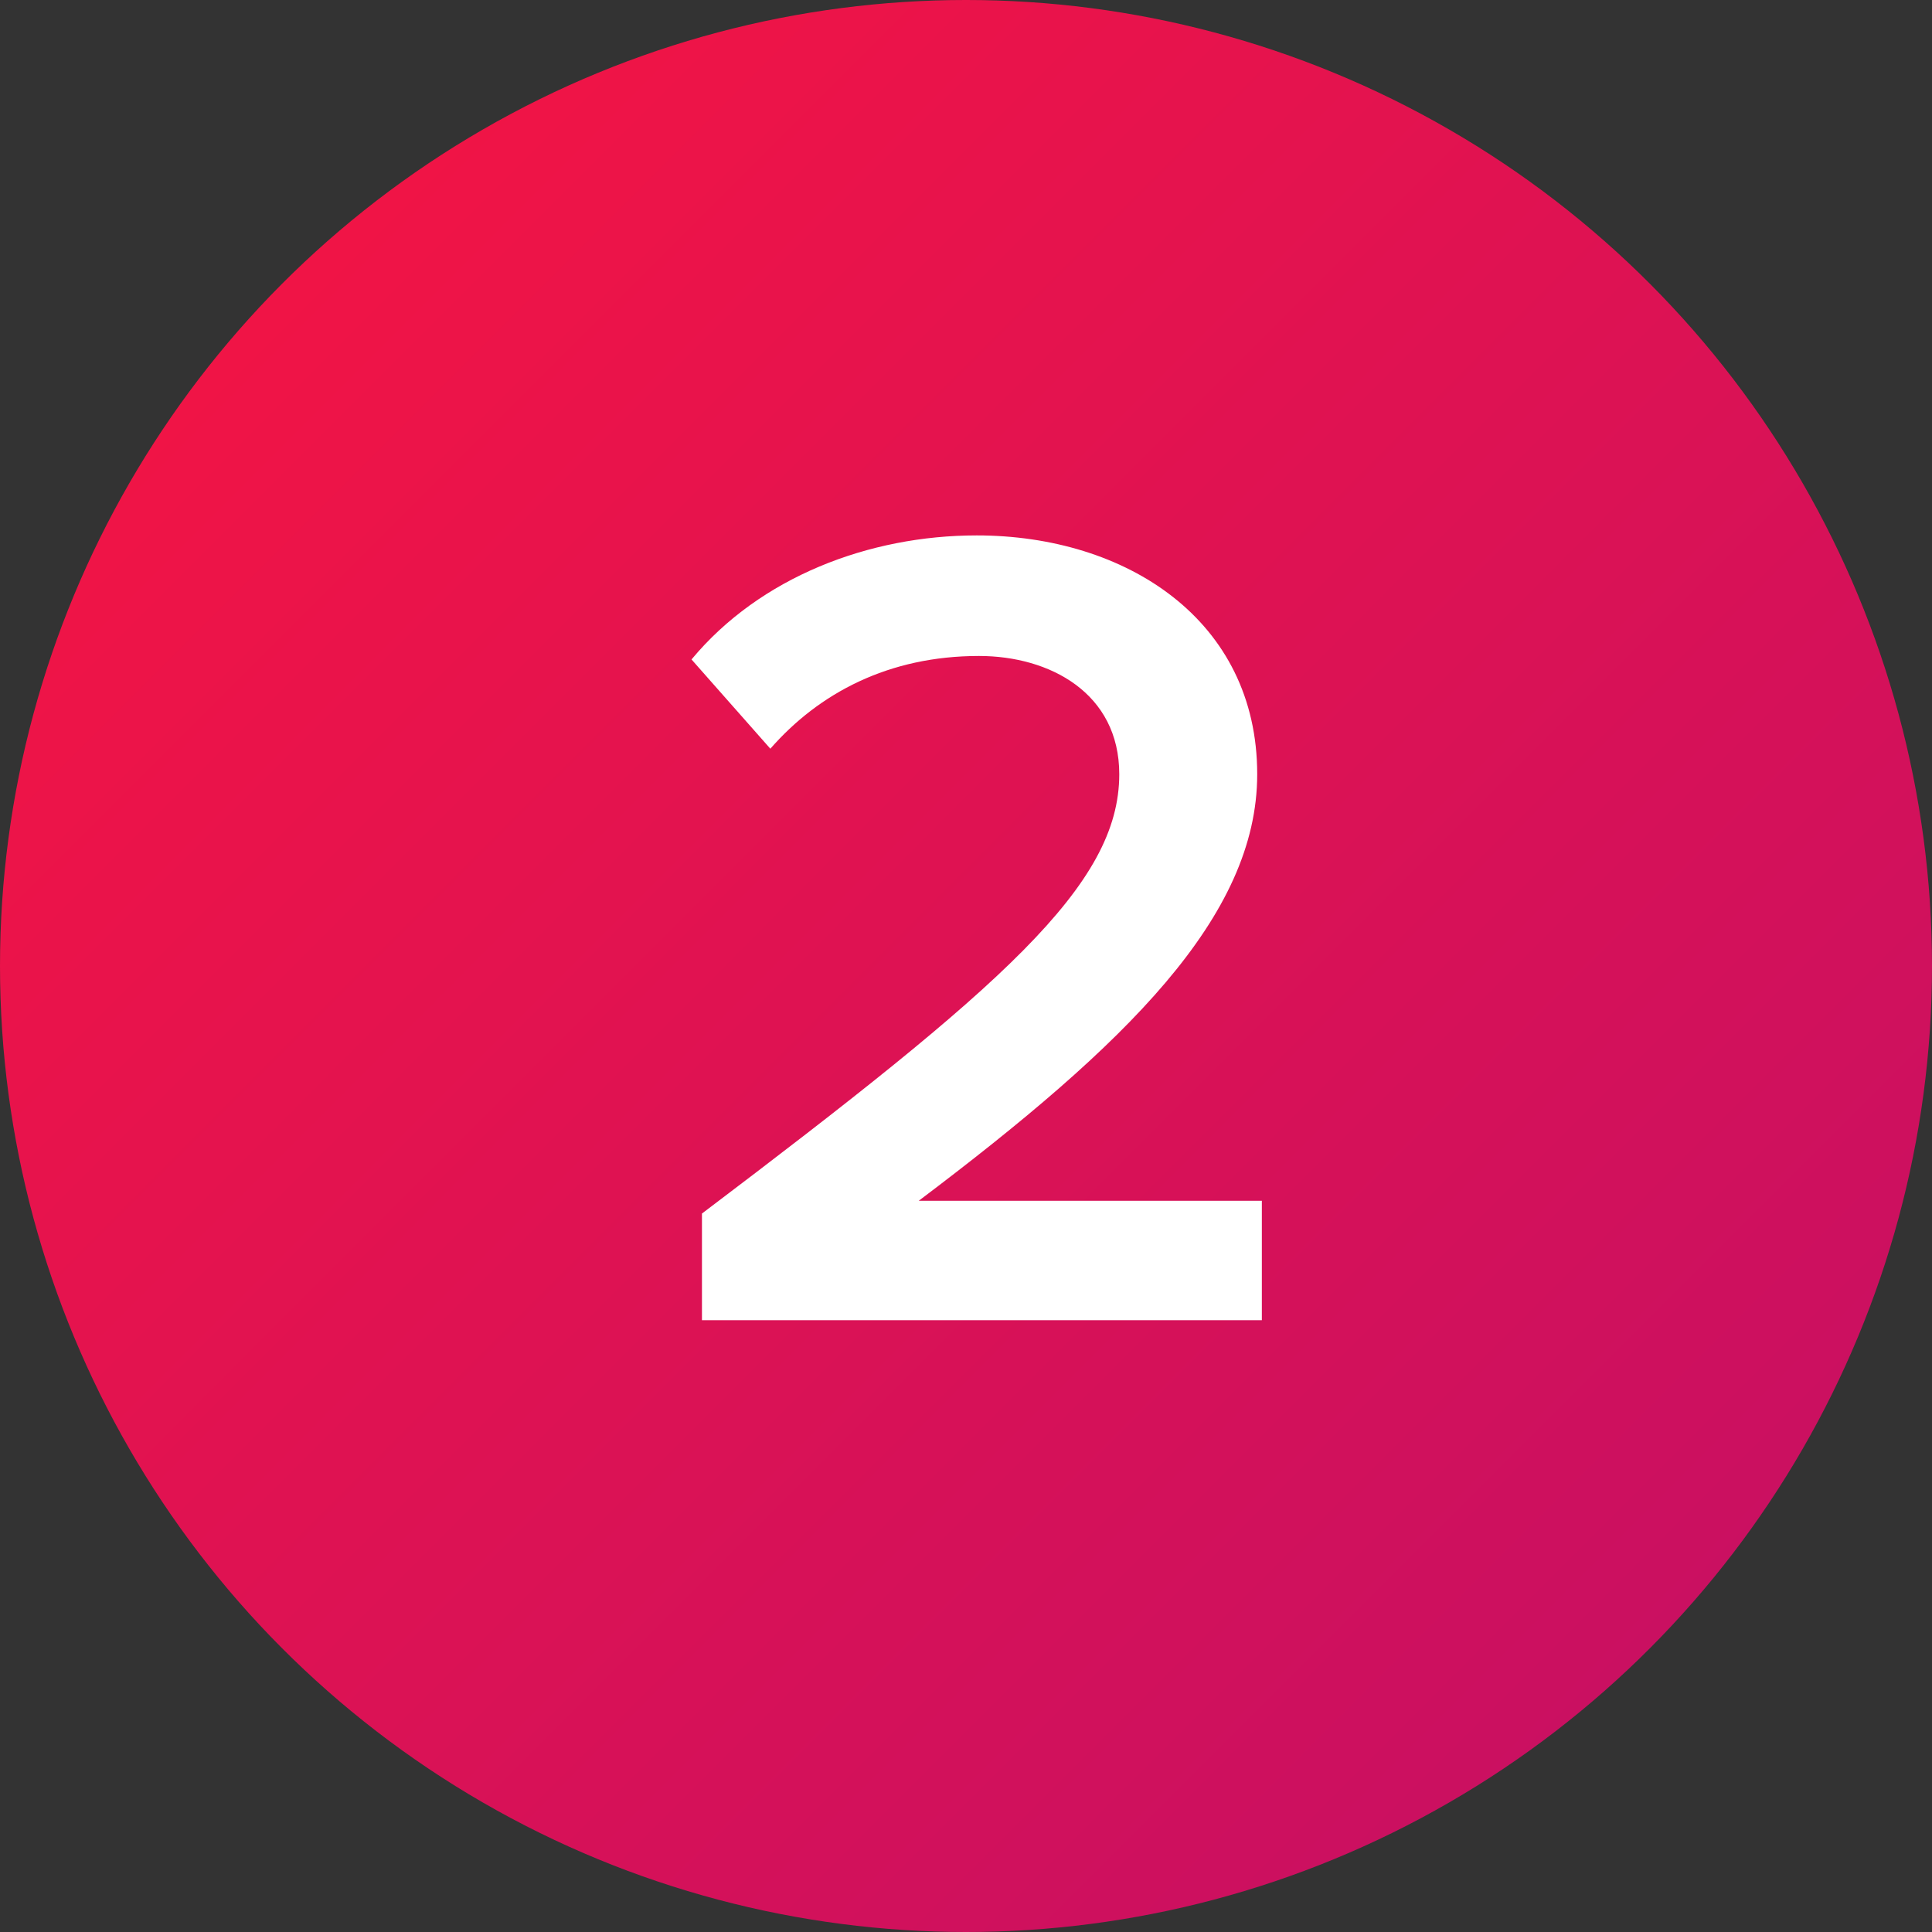 <?xml version="1.0" encoding="UTF-8"?>
<svg width="100px" height="100px" viewBox="0 0 100 100" version="1.1" xmlns="http://www.w3.org/2000/svg" xmlns:xlink="http://www.w3.org/1999/xlink">
    <rect x="0" y="0" width="100" height="100" fill="#333333" stroke="none"/>
    <title>icon</title>
    <defs>
        <linearGradient x1="16.792%" y1="13.608%" x2="86.944%" y2="83.733%" id="linearGradient-1">
            <stop stop-color="#F01446" offset="0%"></stop>
            <stop stop-color="#CA1061" offset="100%"></stop>
        </linearGradient>
    </defs>
    <g id="bundles" stroke="none" stroke-width="1" fill="none" fill-rule="evenodd">
        <g id="DN-USDH-SEO-Bundles-Page-Update-desktop" transform="translate(-770, -2014)">
            <g id="Components/Large/3Column/deals" transform="translate(0, 1815)">
                <g id="Component/large/3Column">
                    <g id="column2" transform="translate(643, 199)">
                        <g id="icon" transform="translate(127, 0)">
                            <circle id="Oval" fill="url(#linearGradient-1)" cx="50" cy="50" r="50"></circle>
                            <path d="M65.313,68.333 L65.313,62.153 L47.553,62.153 C58.293,54.053 65.073,47.453 65.073,40.073 C65.073,32.093 58.293,27.713 50.553,27.713 C44.973,27.713 39.333,29.873 35.793,34.133 L39.873,38.753 C42.393,35.873 45.993,33.953 50.673,33.953 C54.333,33.953 57.933,35.873 57.933,40.073 C57.933,45.833 51.873,51.053 36.333,62.813 L36.333,68.333 L65.313,68.333 Z" id="2" fill="#FFFFFF" fill-rule="nonzero"></path>
                        </g>
                    </g>
                </g>
            </g>
        </g>
    </g>
</svg>